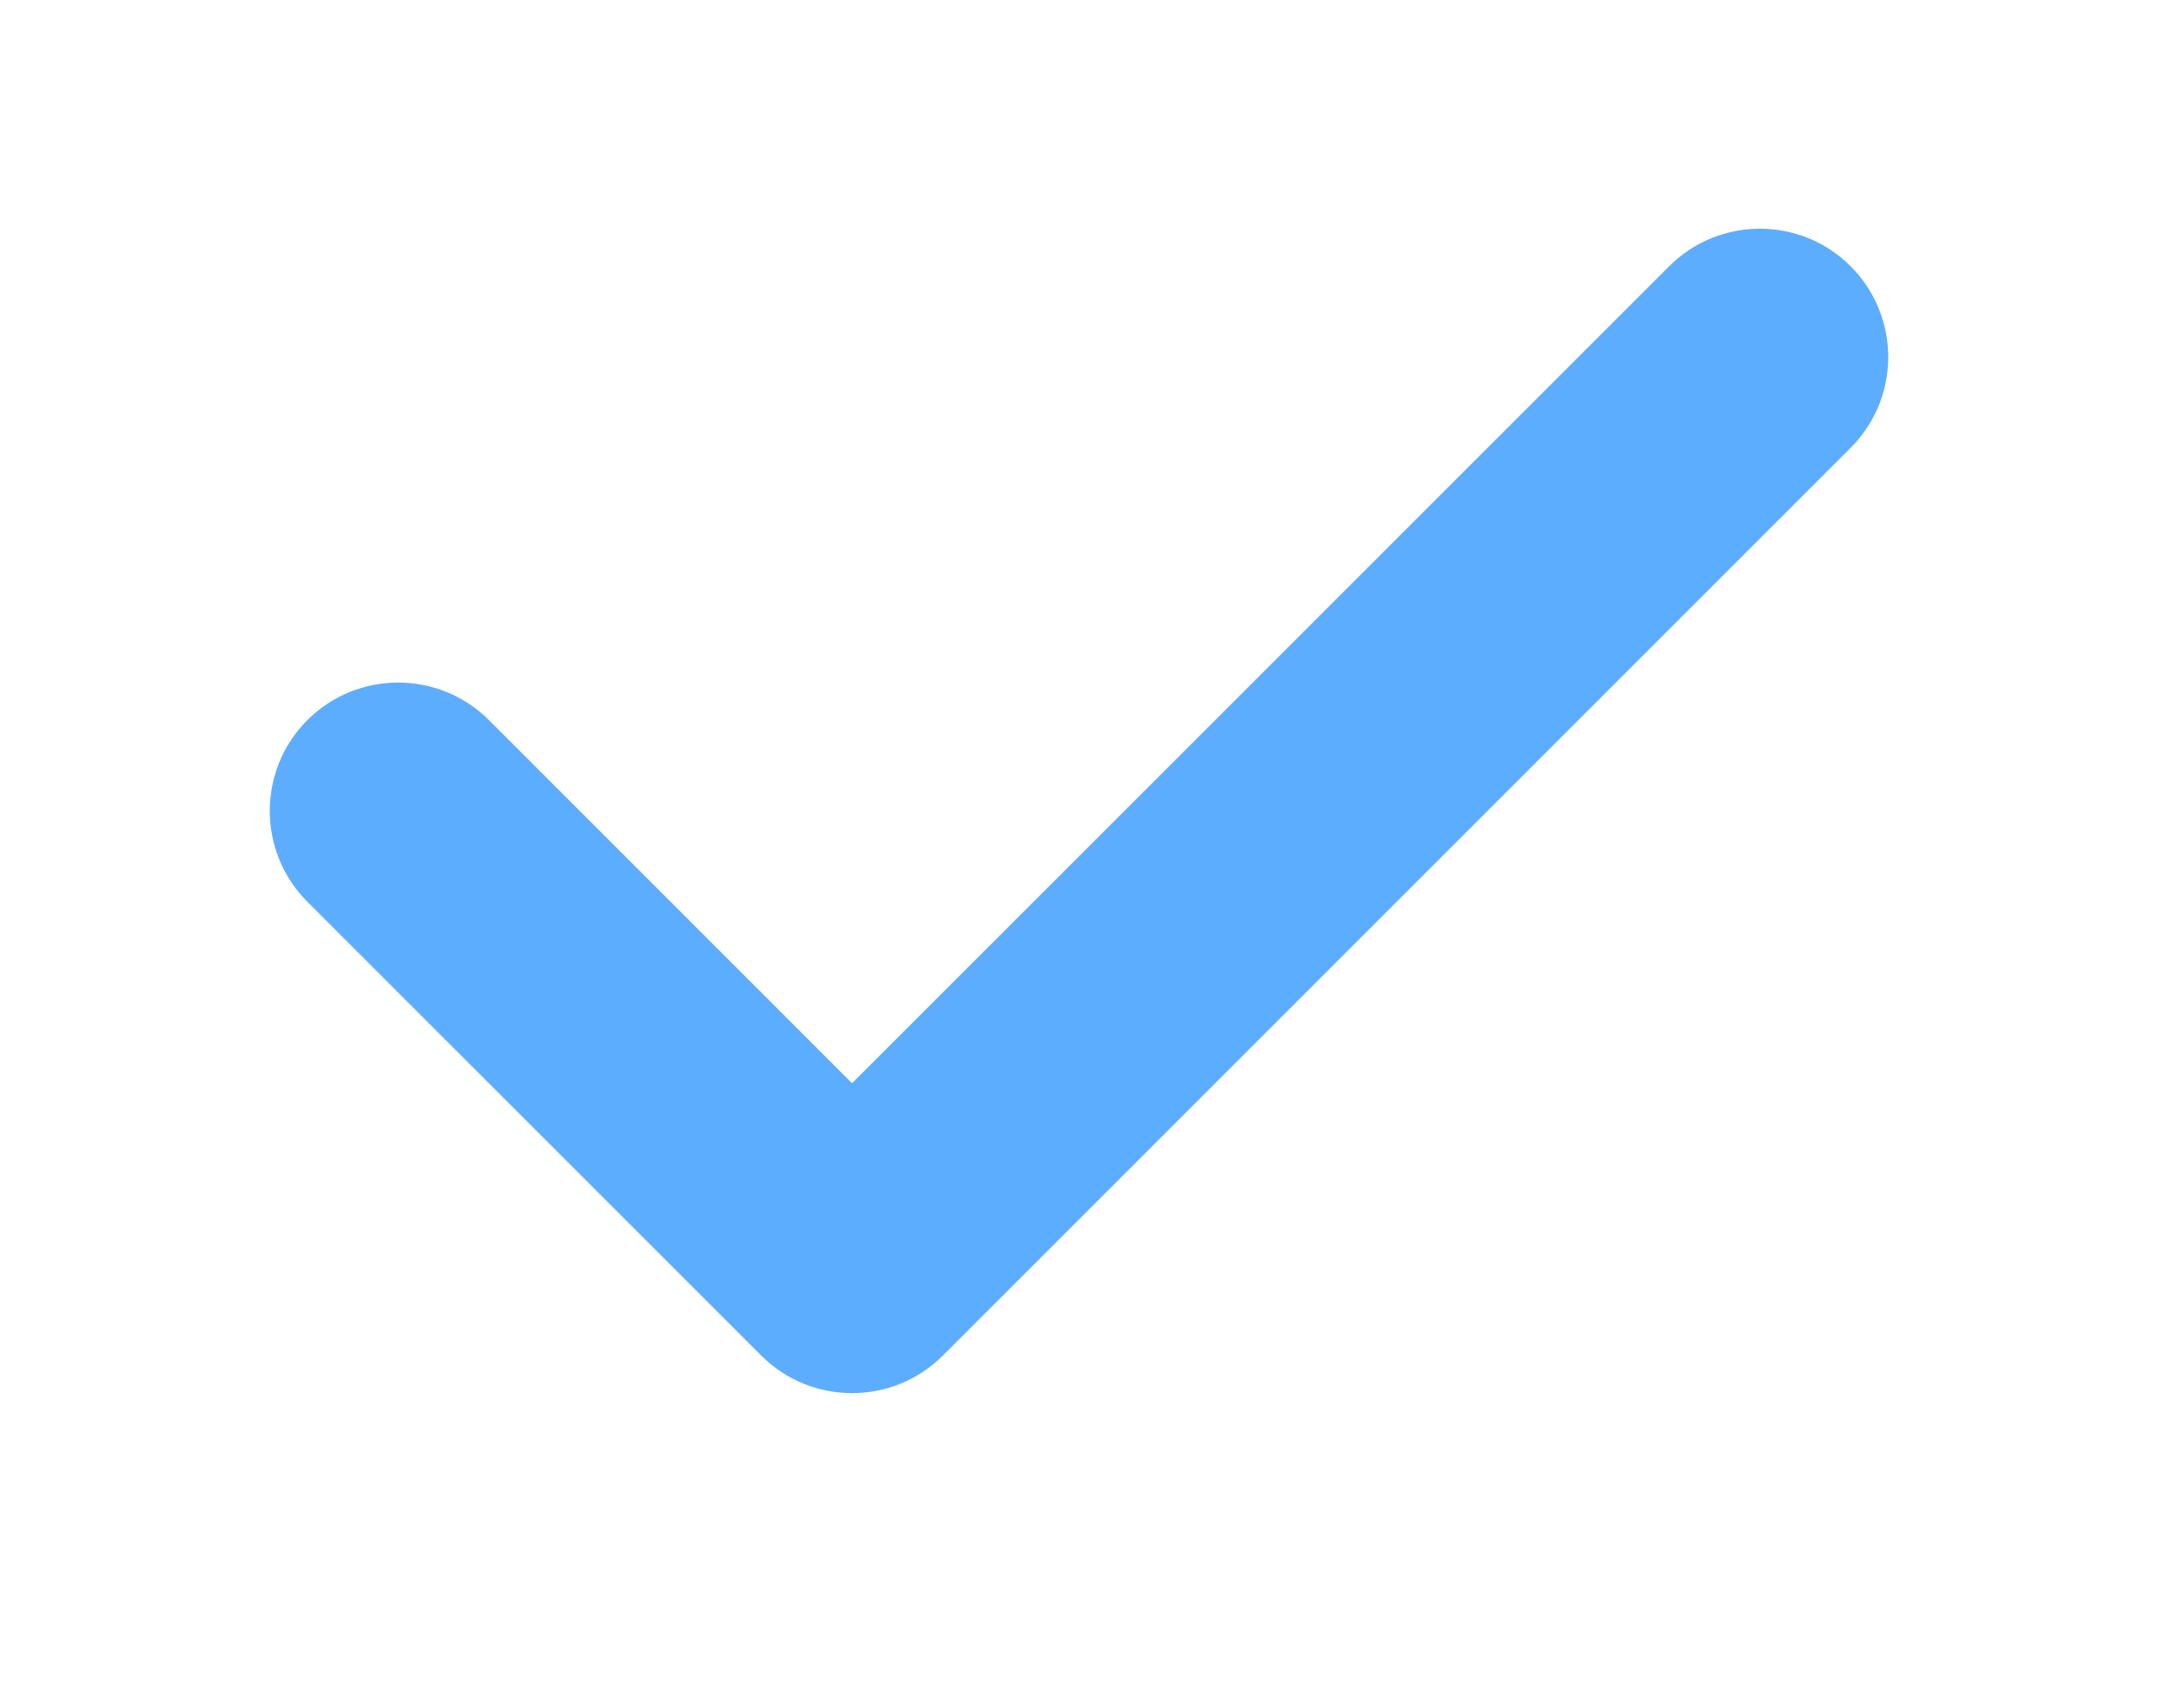<?xml version="1.0" encoding="UTF-8"?> <svg xmlns="http://www.w3.org/2000/svg" width="24" height="19" viewBox="0 0 24 19" fill="none"><path d="M20.582 2.962C20.025 2.404 19.12 2.405 18.563 2.962L9.476 12.049L5.438 8.01C4.88 7.453 3.976 7.453 3.418 8.01C2.861 8.568 2.861 9.472 3.418 10.03L8.466 15.078C8.745 15.357 9.11 15.496 9.476 15.496C9.841 15.496 10.207 15.357 10.486 15.078L20.582 4.981C21.139 4.424 21.139 3.52 20.582 2.962Z" fill="#5DADFF"></path></svg> 
